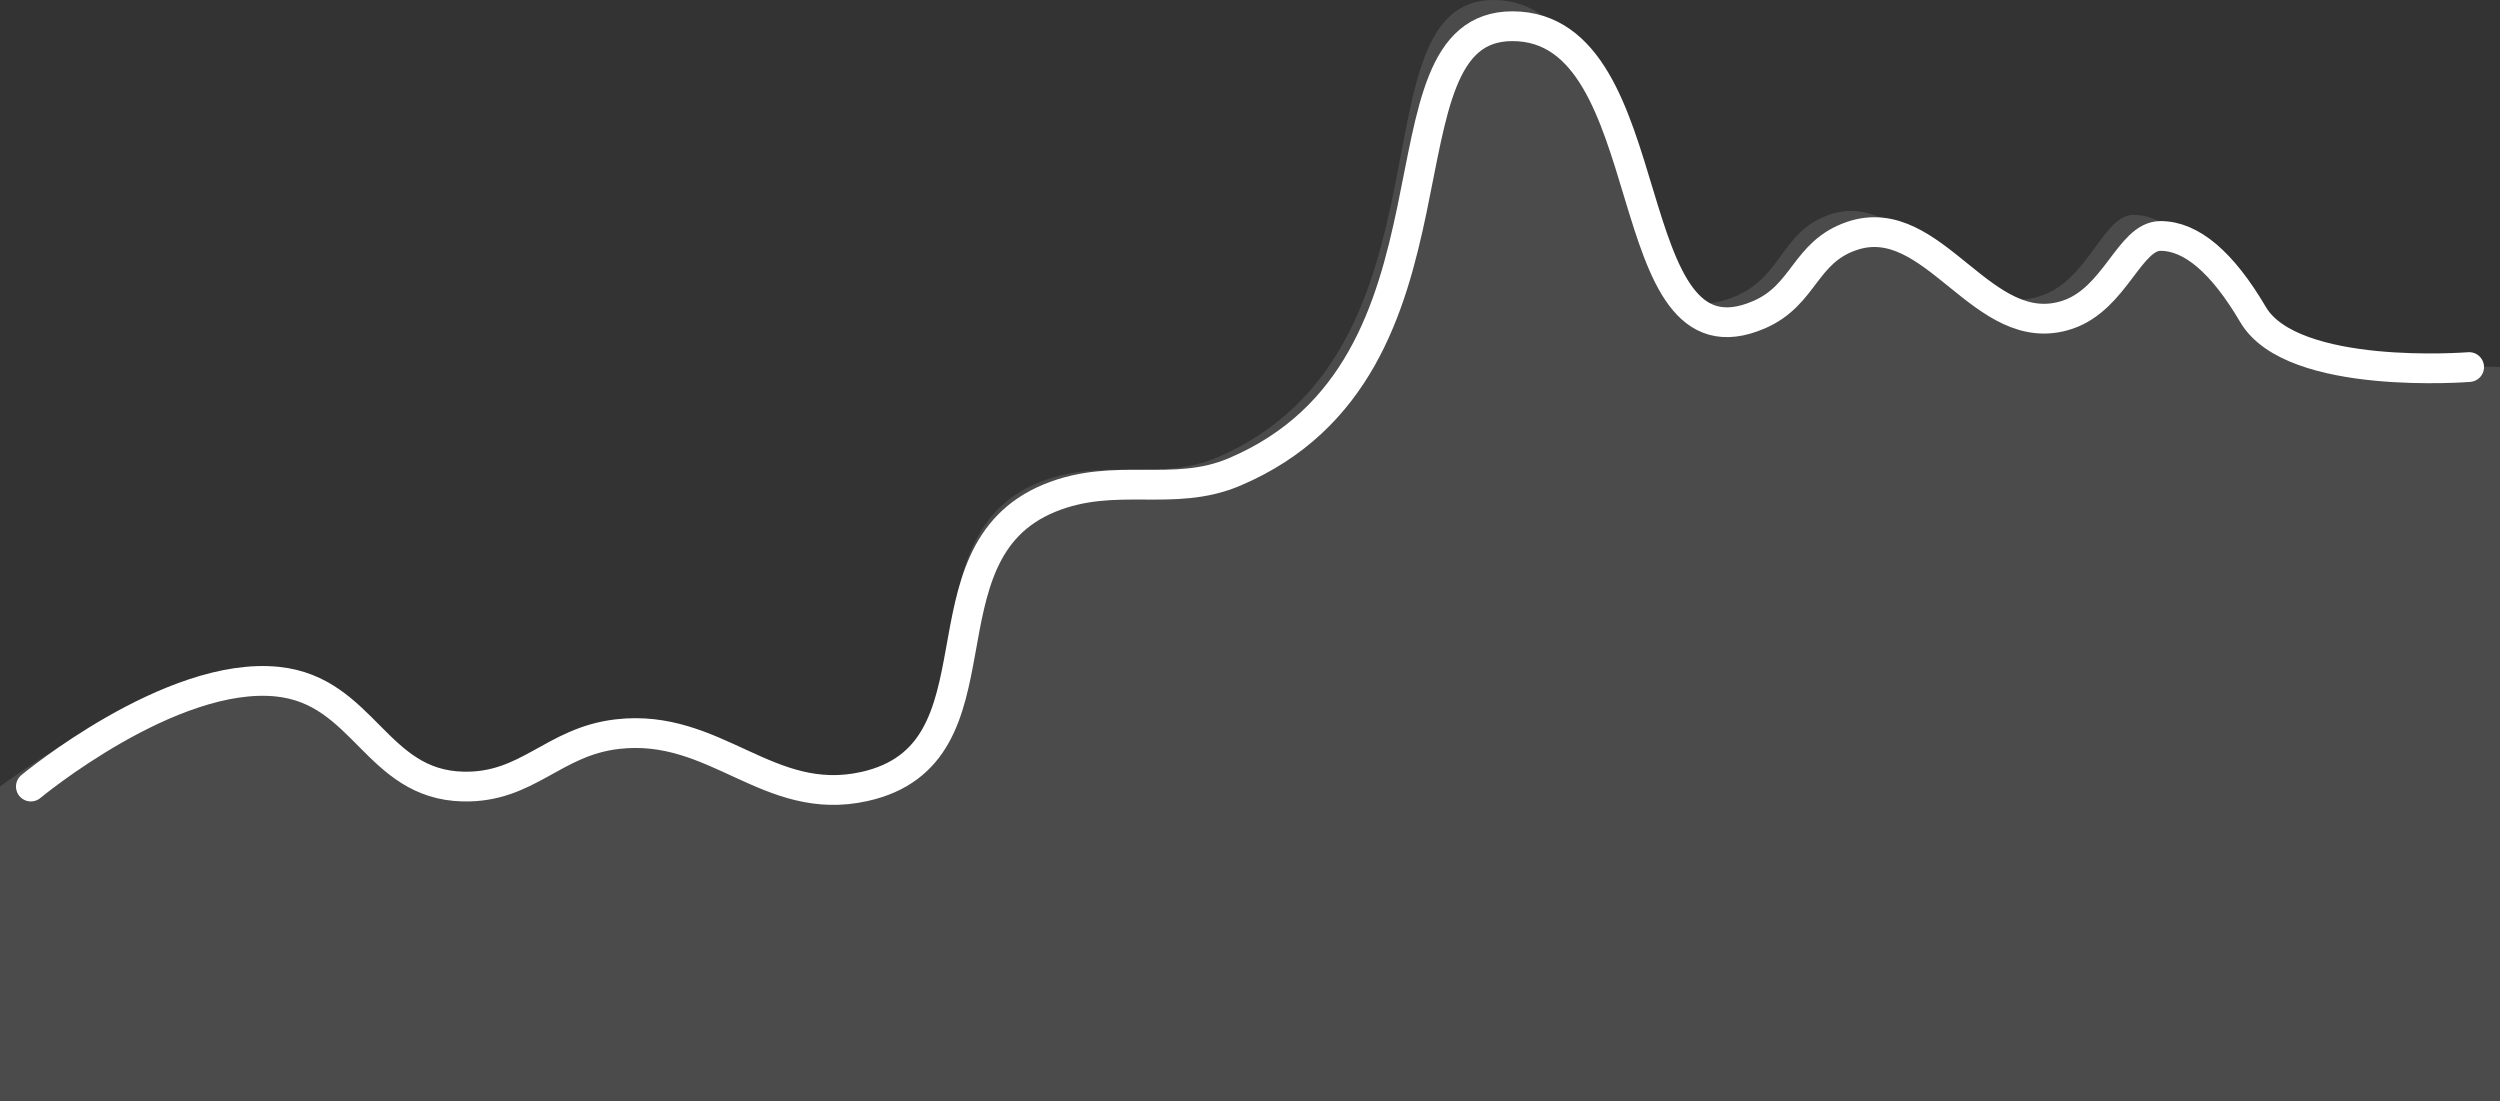 <svg width="84" height="37" viewBox="0 0 84 37" fill="none" xmlns="http://www.w3.org/2000/svg">
<rect x="0" y="0" width="84" height="37" fill="#333333" stroke="none"/>
<path d="M82.963 12.333C82.963 12.333 77.022 12.812 75.704 10.571C74.667 8.809 73.63 7.929 72.593 7.928C71.555 7.928 71.077 10.029 69.481 10.571C66.618 11.544 64.992 6.987 62.222 7.928C60.627 8.471 60.641 9.907 59.111 10.571C54.205 12.7 56 0.881 50.815 0.881C45.965 0.881 49.778 12.333 41.481 15.857C39.407 16.738 37.476 15.825 35.259 16.738C30.692 18.618 33.947 25.341 29.037 26.428C25.805 27.145 24.05 24.283 20.741 24.667C18.58 24.917 17.736 26.48 15.556 26.428C12.636 26.36 12.231 23.212 9.333 22.905C5.739 22.523 1.037 26.428 1.037 26.428" stroke="white" stroke-linecap="round"/>
<path d="M74.759 9.927C76.06 12.222 84 12.333 84 12.333V37H0V26.429C0 26.429 5.679 22.17 9.228 22.561C12.089 22.876 12.489 26.101 15.372 26.171C17.524 26.223 18.358 24.622 20.491 24.366C23.758 23.973 25.492 26.904 28.683 26.171C33.531 25.056 30.317 18.169 34.826 16.244C37.015 15.309 38.922 16.244 40.969 15.341C49.161 11.732 45.396 4.98812e-10 50.185 0C55.304 -5.33255e-10 53.532 12.107 58.376 9.927C59.887 9.247 59.873 7.775 61.448 7.22C64.182 6.255 65.788 10.924 68.615 9.927C70.19 9.372 70.663 7.219 71.687 7.22C72.711 7.22 73.735 8.122 74.759 9.927Z" fill="white" fill-opacity="0.12"/>
</svg>
